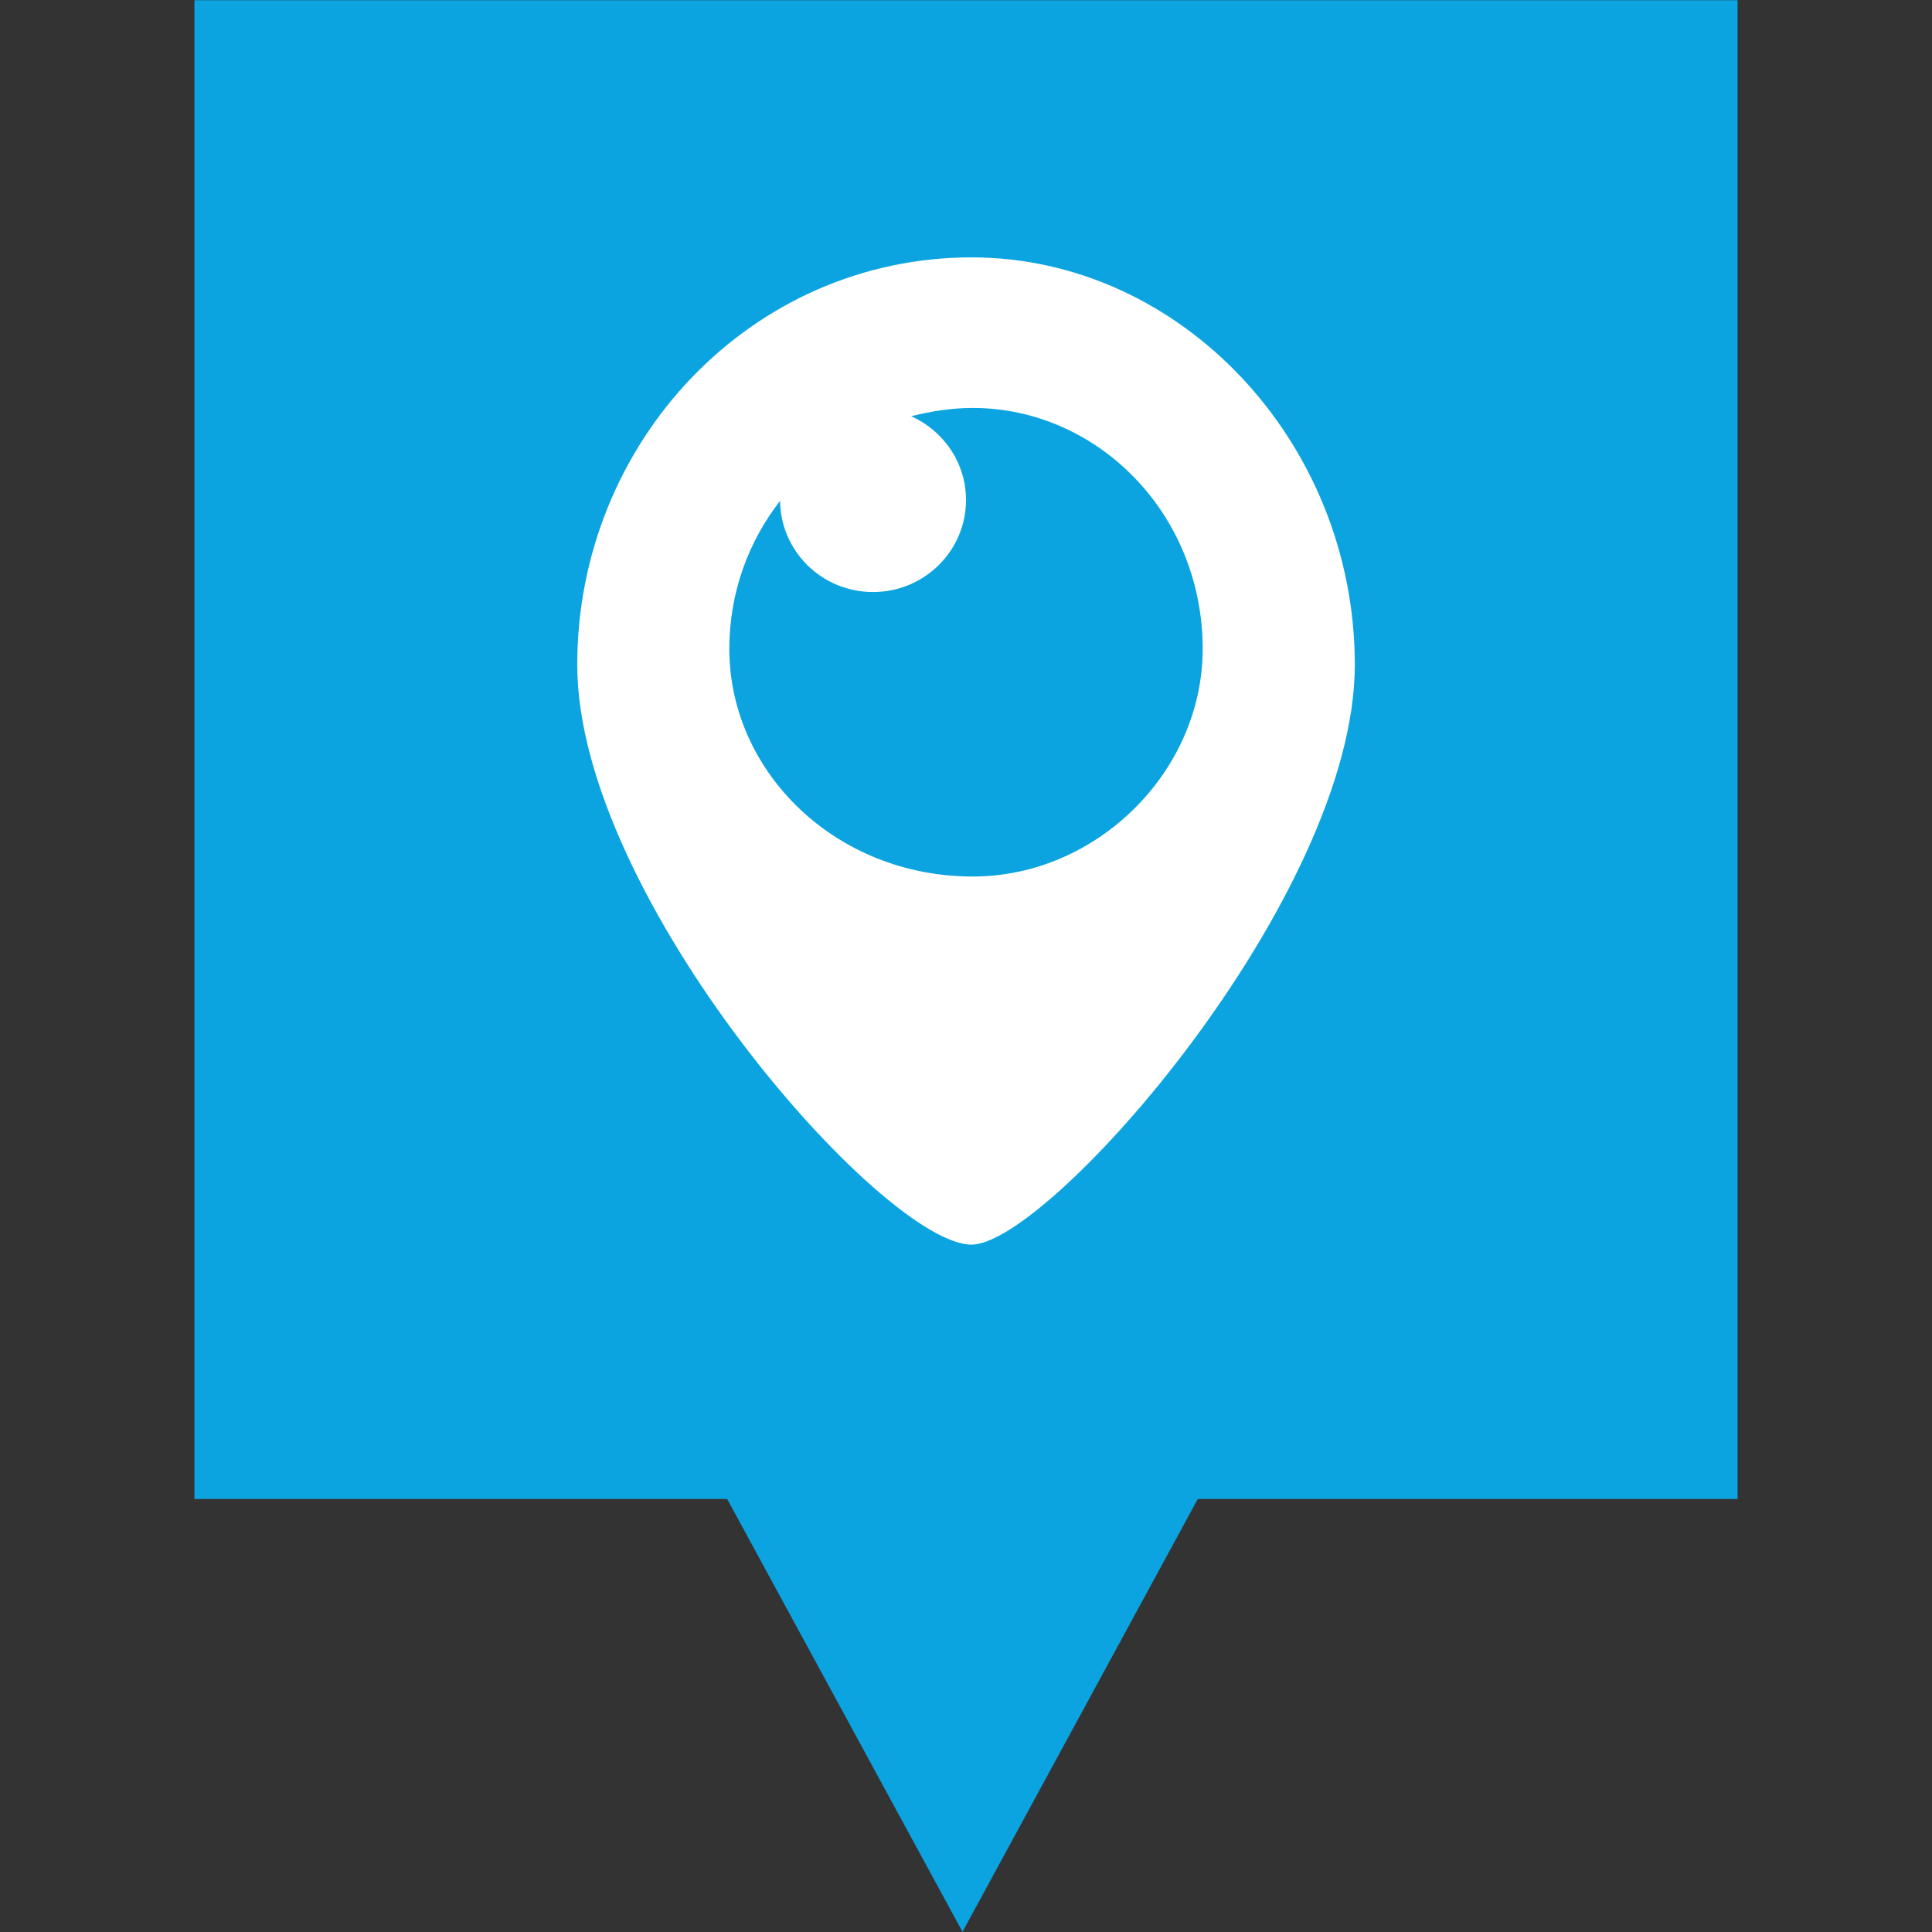 <?xml version="1.0" ?><svg enable-background="new 0 0 32 32" version="1.1" viewBox="0 0 32 32" xml:space="preserve" xmlns="http://www.w3.org/2000/svg" xmlns:xlink="http://www.w3.org/1999/xlink"><rect x="0" y="0" width="32" height="32" fill="#333333" stroke="none"/><g id="Layer_4_copy_2"><polygon fill="#0BA4E0" points="3.22,0.003 3.22,24.828 12.044,24.828 15.942,31.997 19.839,24.828 28.78,24.828 28.78,0.003  "/></g><g id="Official_copy_2"><g><path clip-rule="evenodd" d="M16.091,4.263c-3.647,0-6.53,3.058-6.53,6.748    c0,3.855,5.07,9.604,6.53,9.604c1.279,0,6.349-5.749,6.349-9.604C22.439,7.321,19.556,4.263,16.091,4.263z M16.112,14.518    c-2.277,0-4.032-1.737-4.032-3.769c0-0.941,0.319-1.781,0.841-2.454c0.007,0.836,0.693,1.511,1.539,1.511    c0.85,0,1.54-0.683,1.54-1.524c0-0.619-0.374-1.149-0.909-1.388c0.326-0.081,0.664-0.137,1.021-0.137    c2.053,0,3.808,1.737,3.808,3.991C19.92,12.781,18.165,14.518,16.112,14.518z" fill="#FFFFFF" fill-rule="evenodd"/></g></g></svg>
